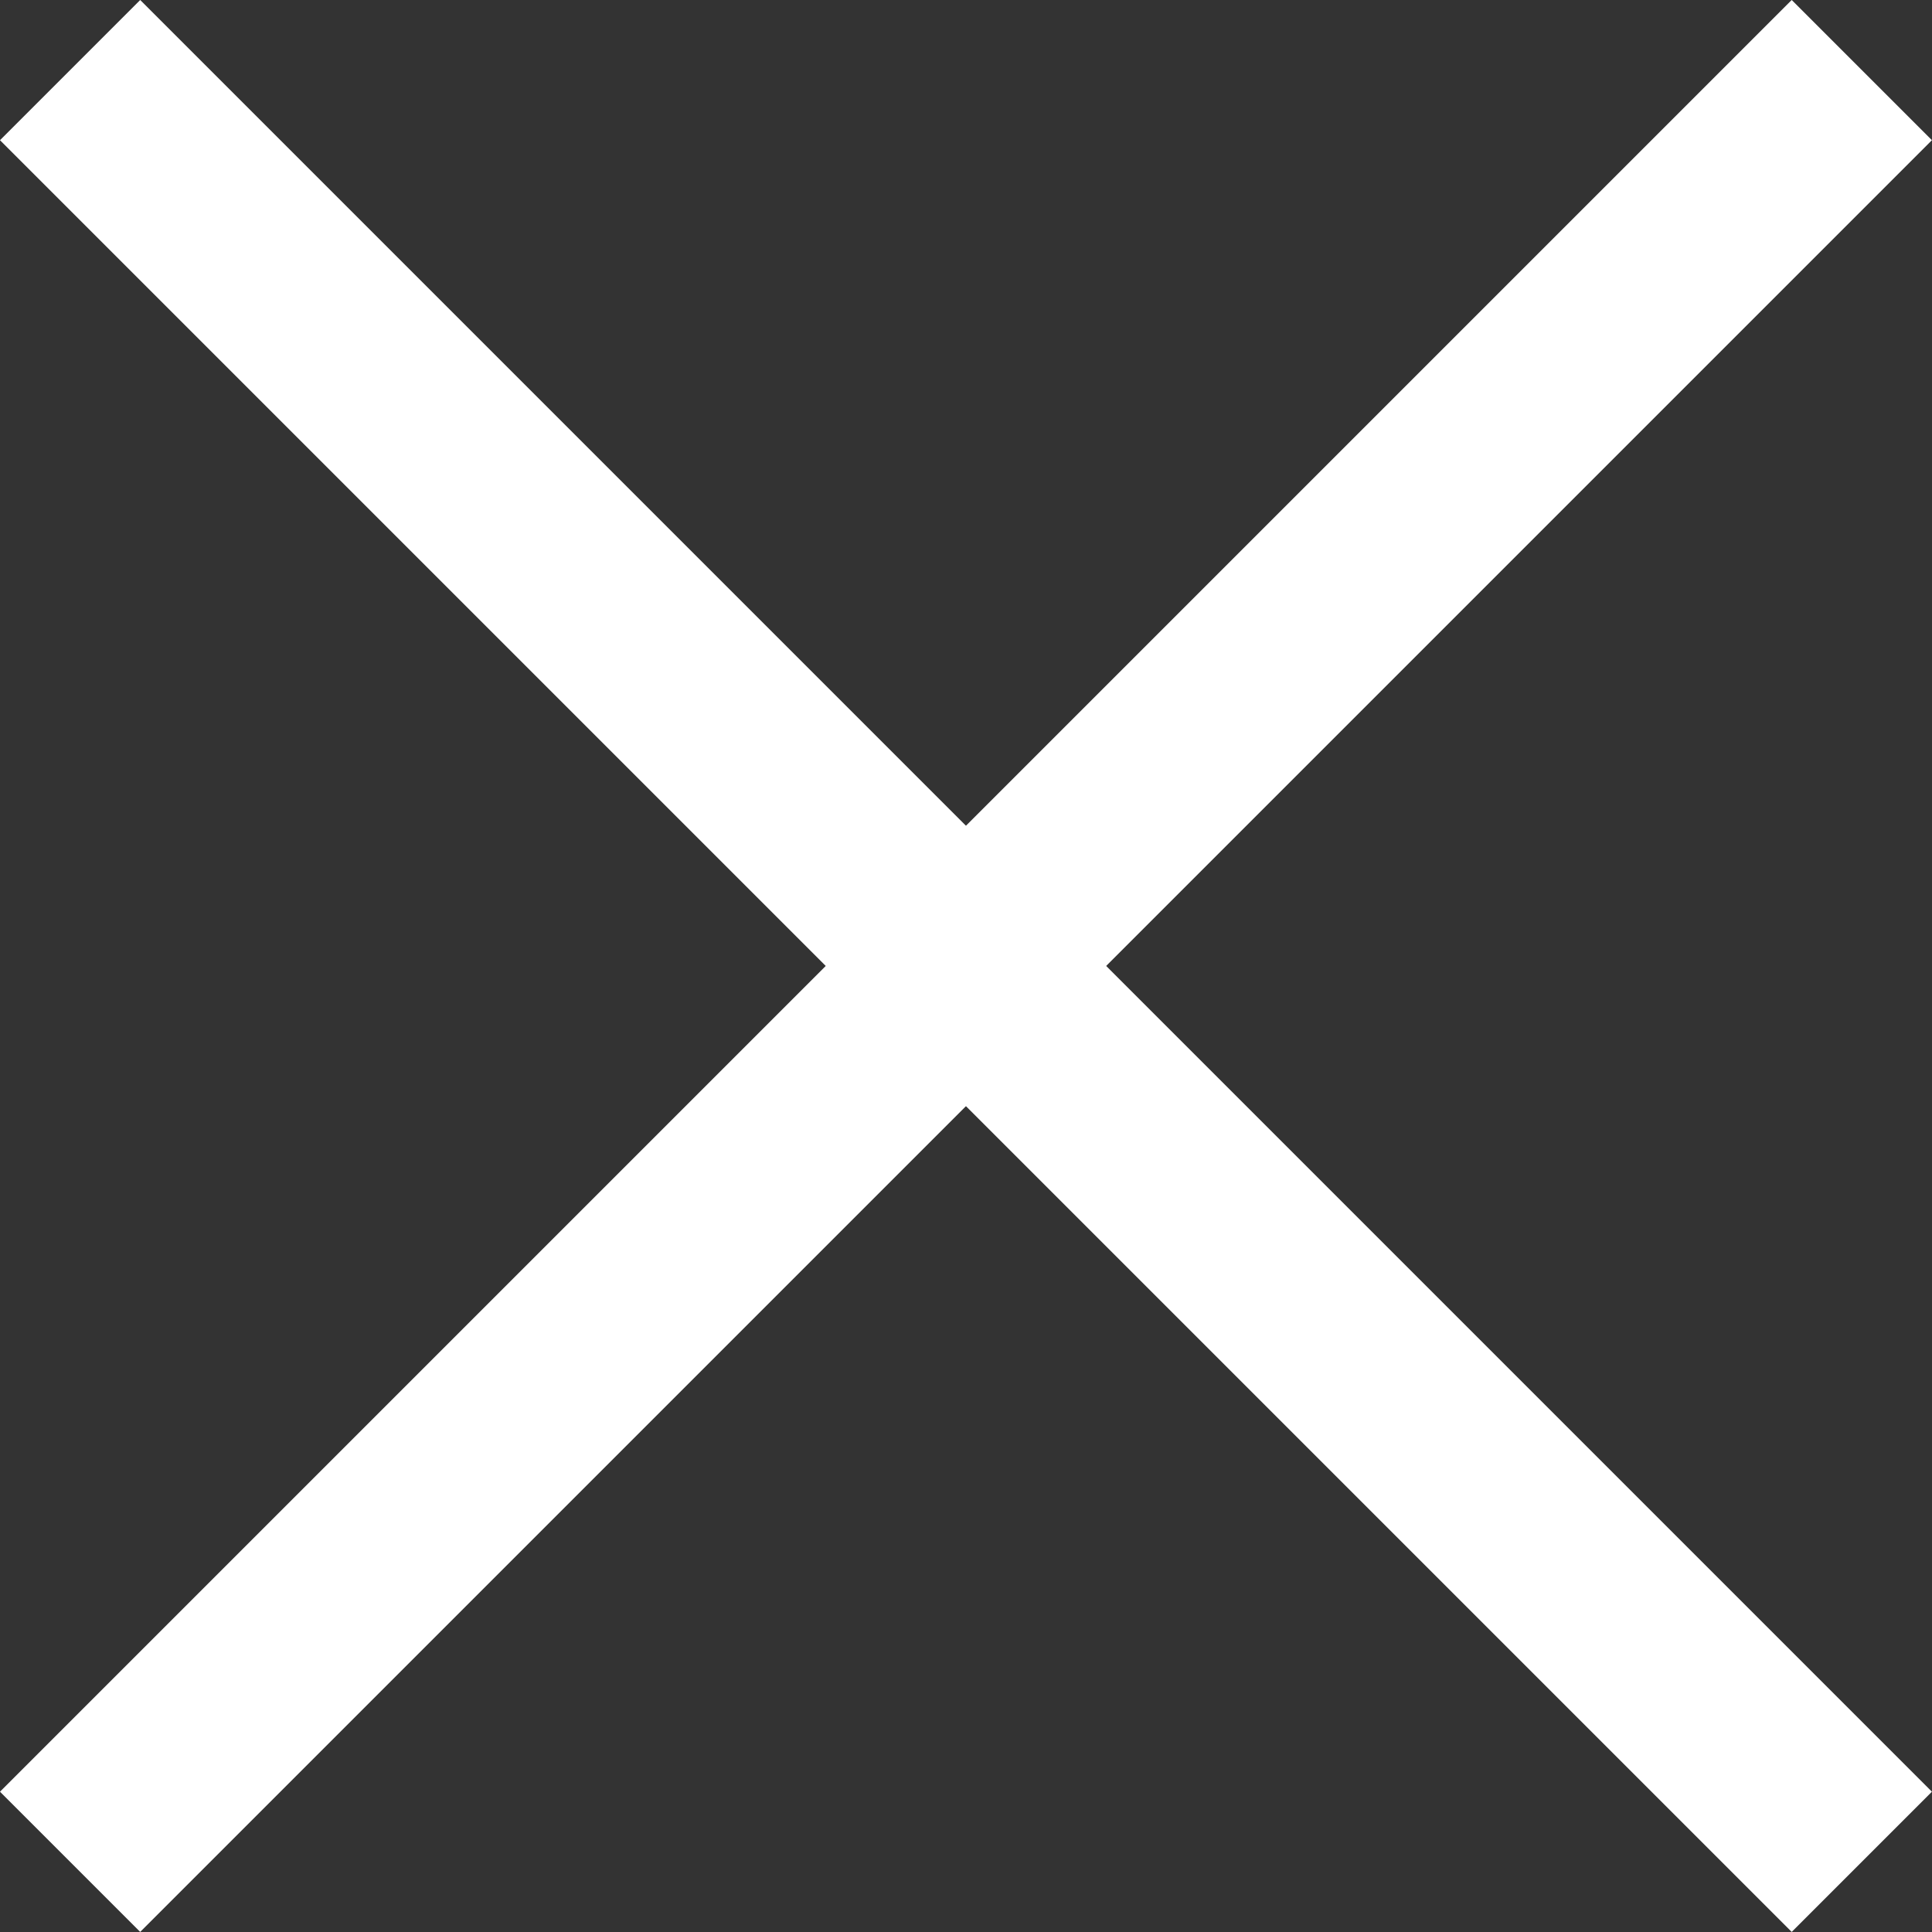 <svg xmlns="http://www.w3.org/2000/svg" width="19.487" height="19.487" viewBox="0 0 19.487 19.487">
  <rect x="0" y="0" width="19.487" height="19.487" fill="#333333" stroke="none"/>
  <g transform="translate(0.707 0.707)">
    <line x2="18.072" y2="18.072" fill="none" stroke="#fff" stroke-width="2"/>
    <line x1="18.072" y2="18.072" fill="none" stroke="#fff" stroke-width="2"/>
  </g>
</svg>
